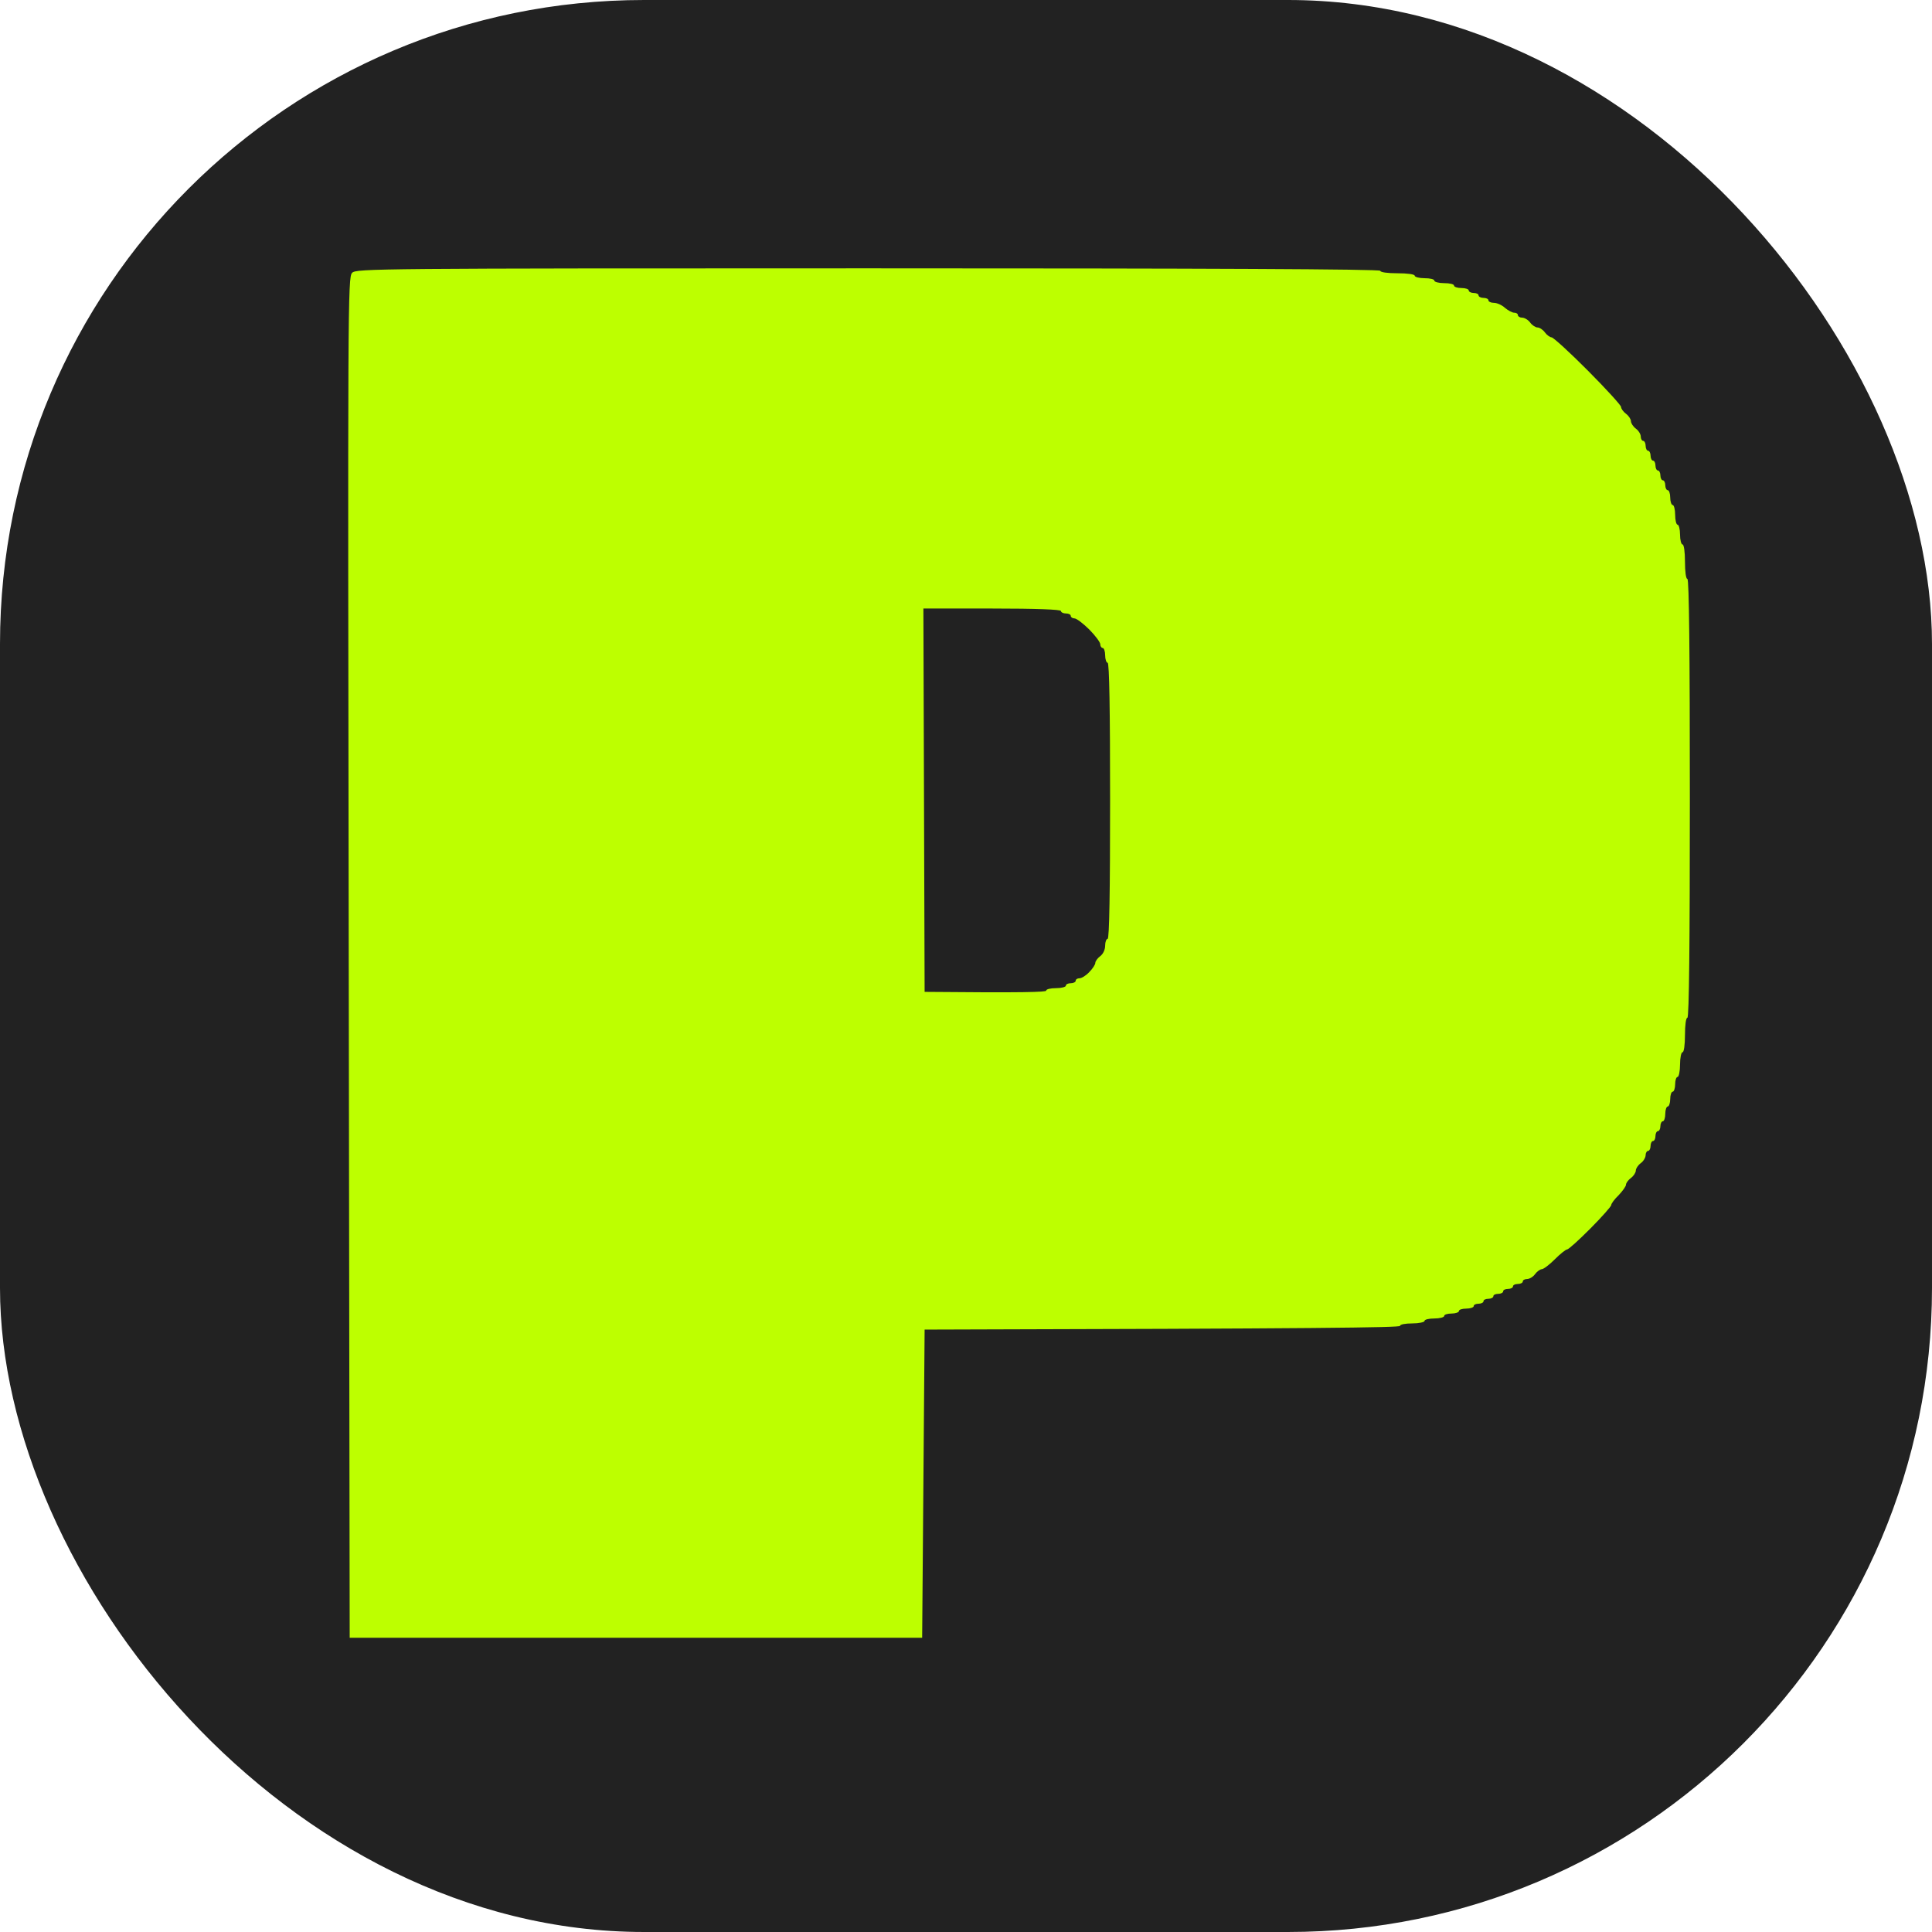<svg width="36" height="36" viewBox="0 0 36 36" fill="none" xmlns="http://www.w3.org/2000/svg">
<rect width="36" height="36" rx="12" fill="#222222"/>
<path fill-rule="evenodd" clip-rule="evenodd" d="M16.18 5C22.511 5 25.72 5.014 25.72 5.046C25.72 5.074 25.858 5.092 26.041 5.092C26.224 5.092 26.361 5.11 26.361 5.138C26.361 5.161 26.444 5.184 26.544 5.184C26.645 5.184 26.727 5.202 26.727 5.23C26.727 5.253 26.81 5.276 26.91 5.276C27.011 5.276 27.094 5.294 27.094 5.322C27.094 5.345 27.153 5.367 27.231 5.367C27.304 5.367 27.368 5.386 27.368 5.413C27.368 5.436 27.41 5.459 27.46 5.459C27.51 5.459 27.551 5.478 27.551 5.505C27.551 5.528 27.593 5.551 27.643 5.551C27.693 5.551 27.735 5.57 27.735 5.597C27.735 5.62 27.78 5.643 27.835 5.643C27.895 5.643 27.986 5.684 28.041 5.735C28.101 5.785 28.178 5.827 28.215 5.827C28.252 5.827 28.284 5.845 28.284 5.873C28.284 5.896 28.32 5.919 28.362 5.919C28.407 5.919 28.476 5.96 28.513 6.011C28.549 6.061 28.613 6.102 28.65 6.102C28.687 6.102 28.751 6.144 28.787 6.194C28.824 6.245 28.884 6.286 28.911 6.286C28.943 6.286 29.25 6.566 29.588 6.906C29.927 7.246 30.206 7.554 30.206 7.582C30.206 7.614 30.248 7.673 30.298 7.71C30.348 7.747 30.39 7.811 30.39 7.848C30.39 7.885 30.431 7.949 30.481 7.986C30.532 8.023 30.573 8.091 30.573 8.133C30.573 8.179 30.596 8.215 30.619 8.215C30.641 8.215 30.664 8.257 30.664 8.307C30.664 8.358 30.687 8.399 30.71 8.399C30.733 8.399 30.756 8.441 30.756 8.491C30.756 8.542 30.779 8.583 30.802 8.583C30.825 8.583 30.847 8.624 30.847 8.675C30.847 8.725 30.87 8.767 30.893 8.767C30.916 8.767 30.939 8.808 30.939 8.859C30.939 8.909 30.962 8.95 30.985 8.95C31.008 8.95 31.03 8.992 31.03 9.042C31.03 9.093 31.053 9.134 31.076 9.134C31.099 9.134 31.122 9.194 31.122 9.272C31.122 9.345 31.145 9.41 31.168 9.41C31.191 9.41 31.214 9.492 31.214 9.593C31.214 9.695 31.236 9.777 31.259 9.777C31.282 9.777 31.305 9.86 31.305 9.961C31.305 10.062 31.328 10.145 31.351 10.145C31.378 10.145 31.397 10.283 31.397 10.466C31.397 10.65 31.415 10.788 31.442 10.788C31.474 10.788 31.488 12.18 31.488 14.876C31.488 17.572 31.474 18.964 31.442 18.964C31.415 18.964 31.397 19.102 31.397 19.286C31.397 19.47 31.378 19.607 31.351 19.607C31.328 19.607 31.305 19.708 31.305 19.837C31.305 19.961 31.282 20.067 31.259 20.067C31.236 20.067 31.214 20.126 31.214 20.204C31.214 20.278 31.191 20.342 31.168 20.342C31.145 20.342 31.122 20.402 31.122 20.48C31.122 20.553 31.099 20.618 31.076 20.618C31.053 20.618 31.03 20.678 31.03 20.756C31.03 20.829 31.008 20.893 30.985 20.893C30.962 20.893 30.939 20.935 30.939 20.985C30.939 21.036 30.916 21.077 30.893 21.077C30.87 21.077 30.847 21.119 30.847 21.169C30.847 21.22 30.825 21.261 30.802 21.261C30.779 21.261 30.756 21.302 30.756 21.353C30.756 21.403 30.733 21.445 30.71 21.445C30.687 21.445 30.664 21.481 30.664 21.523C30.664 21.569 30.623 21.638 30.573 21.674C30.522 21.711 30.481 21.775 30.481 21.812C30.481 21.849 30.44 21.913 30.39 21.95C30.339 21.987 30.298 22.046 30.298 22.074C30.298 22.106 30.234 22.193 30.161 22.271C30.083 22.345 30.023 22.428 30.023 22.455C30.023 22.478 29.849 22.676 29.634 22.892C29.419 23.108 29.227 23.282 29.199 23.282C29.177 23.282 29.071 23.365 28.971 23.466C28.87 23.567 28.76 23.65 28.728 23.65C28.7 23.65 28.641 23.691 28.604 23.741C28.568 23.792 28.499 23.833 28.453 23.833C28.412 23.833 28.375 23.852 28.375 23.879C28.375 23.902 28.334 23.925 28.284 23.925C28.233 23.925 28.192 23.944 28.192 23.971C28.192 23.994 28.151 24.017 28.101 24.017C28.05 24.017 28.009 24.035 28.009 24.063C28.009 24.086 27.968 24.109 27.918 24.109C27.867 24.109 27.826 24.127 27.826 24.155C27.826 24.178 27.785 24.201 27.735 24.201C27.684 24.201 27.643 24.219 27.643 24.247C27.643 24.27 27.602 24.293 27.551 24.293C27.501 24.293 27.46 24.311 27.46 24.339C27.46 24.361 27.396 24.384 27.323 24.384C27.245 24.384 27.185 24.403 27.185 24.43C27.185 24.453 27.121 24.476 27.048 24.476C26.97 24.476 26.91 24.495 26.91 24.522C26.91 24.545 26.828 24.568 26.727 24.568C26.627 24.568 26.544 24.587 26.544 24.614C26.544 24.637 26.439 24.66 26.315 24.66C26.187 24.66 26.087 24.678 26.087 24.706C26.087 24.738 24.571 24.757 17.229 24.775L17.183 30.517H6.516L6.498 17.843C6.48 5.606 6.48 5.165 6.562 5.083C6.64 5.005 7.002 5 16.18 5ZM17.229 18.482C19.092 18.5 19.494 18.486 19.494 18.459C19.494 18.431 19.577 18.413 19.678 18.413C19.778 18.413 19.861 18.39 19.861 18.367C19.861 18.34 19.902 18.321 19.952 18.321C20.003 18.321 20.044 18.298 20.044 18.275C20.044 18.248 20.076 18.229 20.113 18.229C20.154 18.229 20.236 18.179 20.296 18.114C20.36 18.05 20.41 17.972 20.41 17.94C20.41 17.912 20.451 17.853 20.502 17.816C20.556 17.774 20.593 17.696 20.593 17.618C20.593 17.549 20.616 17.494 20.639 17.494C20.671 17.494 20.685 16.608 20.685 14.922C20.685 13.236 20.671 12.35 20.639 12.35C20.616 12.35 20.593 12.285 20.593 12.212C20.593 12.134 20.57 12.074 20.547 12.074C20.524 12.074 20.502 12.042 20.502 12.005C20.502 11.968 20.41 11.844 20.296 11.729C20.181 11.615 20.058 11.523 20.021 11.523C19.984 11.523 19.952 11.5 19.952 11.477C19.952 11.449 19.911 11.431 19.861 11.431C19.81 11.431 19.769 11.408 19.769 11.385C19.769 11.357 19.311 11.339 18.487 11.339H17.206L17.229 18.482Z" fill="#BDFF00"/>
</svg>
